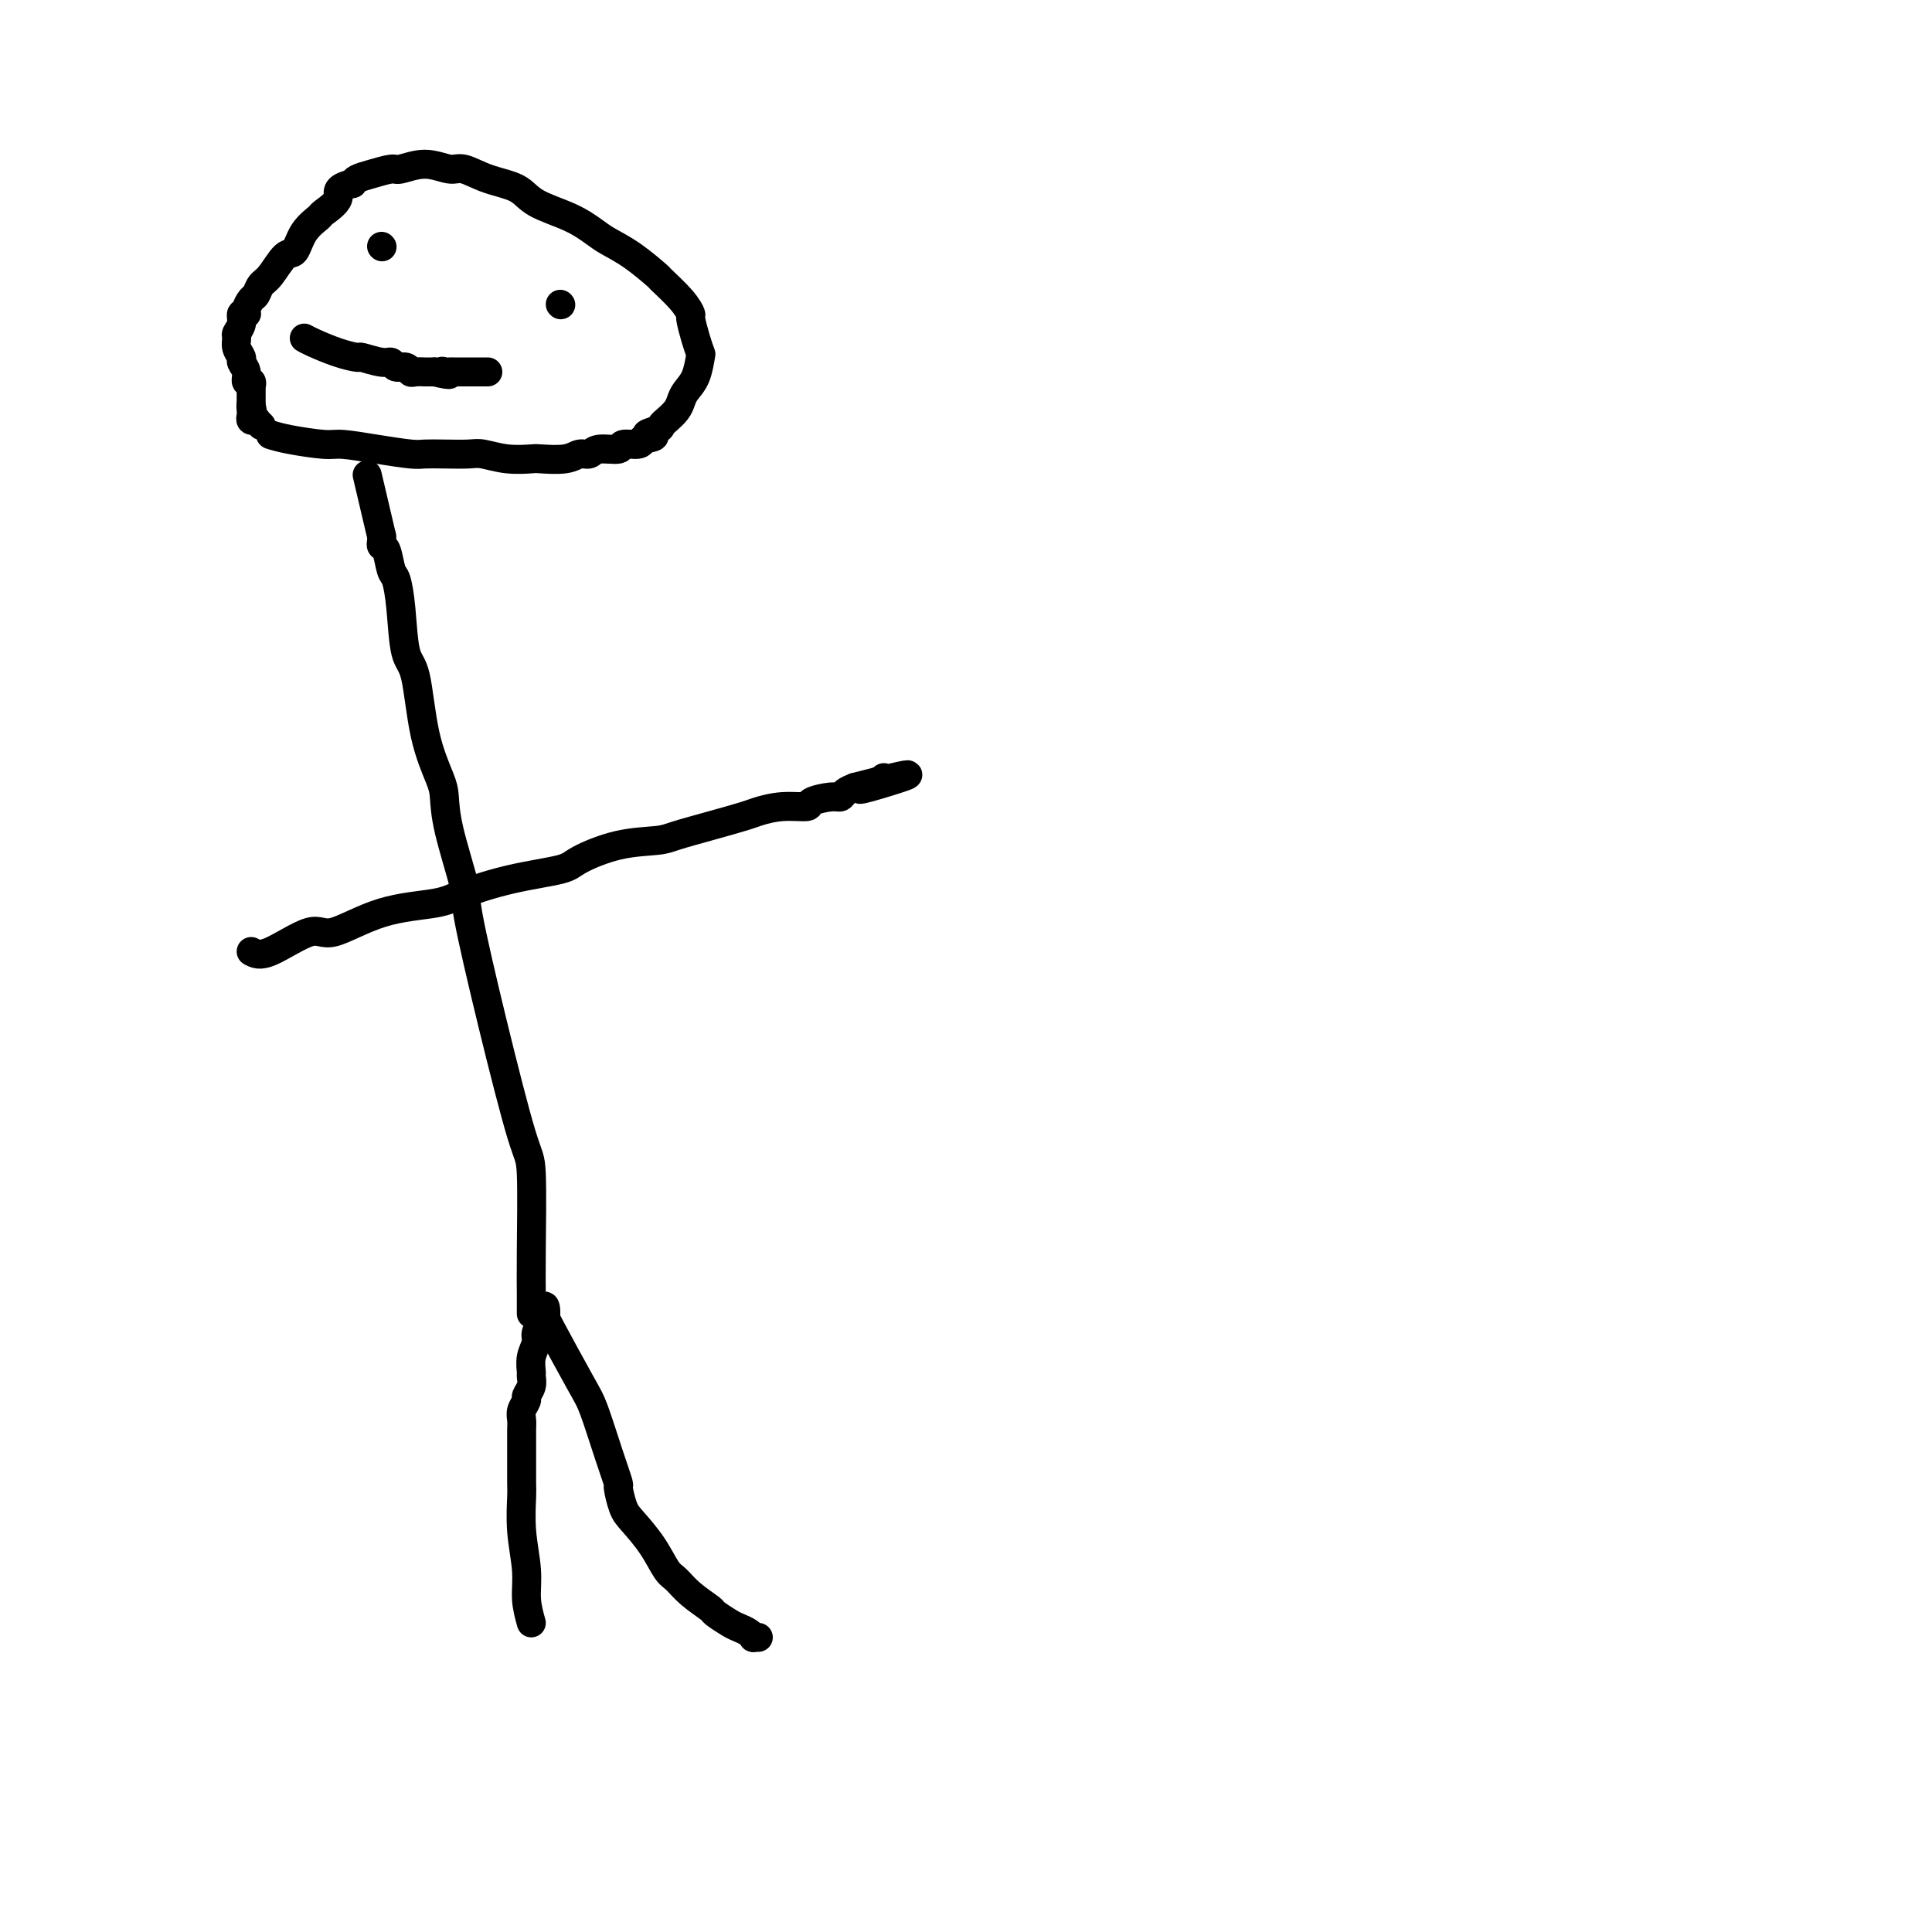 <svg viewBox='0 0 400 400' version='1.1' xmlns='http://www.w3.org/2000/svg' xmlns:xlink='http://www.w3.org/1999/xlink'><g fill='none' stroke='#000000' stroke-width='6' stroke-linecap='round' stroke-linejoin='round'><path d='M110,336c-0.453,-1.623 -0.906,-3.245 -1,-5c-0.094,-1.755 0.171,-3.642 0,-6c-0.171,-2.358 -0.778,-5.188 -1,-8c-0.222,-2.812 -0.059,-5.607 0,-7c0.059,-1.393 0.015,-1.384 0,-3c-0.015,-1.616 0.000,-4.857 0,-7c-0.000,-2.143 -0.015,-3.189 0,-4c0.015,-0.811 0.060,-1.386 0,-2c-0.060,-0.614 -0.226,-1.268 0,-2c0.226,-0.732 0.846,-1.542 1,-2c0.154,-0.458 -0.156,-0.562 0,-1c0.156,-0.438 0.778,-1.209 1,-2c0.222,-0.791 0.044,-1.601 0,-2c-0.044,-0.399 0.044,-0.386 0,-1c-0.044,-0.614 -0.222,-1.853 0,-3c0.222,-1.147 0.844,-2.201 1,-3c0.156,-0.799 -0.154,-1.342 0,-2c0.154,-0.658 0.773,-1.430 1,-2c0.227,-0.570 0.061,-0.936 0,-1c-0.061,-0.064 -0.016,0.175 0,0c0.016,-0.175 0.005,-0.764 0,-1c-0.005,-0.236 -0.002,-0.118 0,0'/><path d='M112,272c0.872,-3.115 1.052,-0.901 1,0c-0.052,0.901 -0.336,0.491 1,3c1.336,2.509 4.291,7.937 6,11c1.709,3.063 2.174,3.762 3,6c0.826,2.238 2.015,6.015 3,9c0.985,2.985 1.765,5.178 2,6c0.235,0.822 -0.075,0.272 0,1c0.075,0.728 0.533,2.732 1,4c0.467,1.268 0.941,1.798 2,3c1.059,1.202 2.701,3.075 4,5c1.299,1.925 2.254,3.901 3,5c0.746,1.099 1.281,1.320 2,2c0.719,0.680 1.620,1.817 3,3c1.380,1.183 3.238,2.411 4,3c0.762,0.589 0.429,0.540 1,1c0.571,0.460 2.047,1.430 3,2c0.953,0.570 1.383,0.741 2,1c0.617,0.259 1.419,0.605 2,1c0.581,0.395 0.939,0.838 1,1c0.061,0.162 -0.176,0.044 0,0c0.176,-0.044 0.765,-0.012 1,0c0.235,0.012 0.118,0.006 0,0'/><path d='M110,272c-0.002,-0.769 -0.003,-1.538 0,-2c0.003,-0.462 0.011,-0.617 0,-2c-0.011,-1.383 -0.042,-3.996 0,-9c0.042,-5.004 0.158,-12.401 0,-16c-0.158,-3.599 -0.589,-3.402 -2,-8c-1.411,-4.598 -3.804,-13.991 -6,-23c-2.196,-9.009 -4.197,-17.635 -5,-22c-0.803,-4.365 -0.407,-4.471 -1,-7c-0.593,-2.529 -2.175,-7.483 -3,-11c-0.825,-3.517 -0.893,-5.597 -1,-7c-0.107,-1.403 -0.252,-2.127 -1,-4c-0.748,-1.873 -2.098,-4.894 -3,-9c-0.902,-4.106 -1.355,-9.296 -2,-12c-0.645,-2.704 -1.482,-2.921 -2,-5c-0.518,-2.079 -0.717,-6.020 -1,-9c-0.283,-2.980 -0.650,-4.997 -1,-6c-0.350,-1.003 -0.682,-0.990 -1,-2c-0.318,-1.010 -0.621,-3.041 -1,-4c-0.379,-0.959 -0.834,-0.845 -1,-1c-0.166,-0.155 -0.045,-0.580 0,-1c0.045,-0.420 0.013,-0.834 0,-1c-0.013,-0.166 -0.006,-0.083 0,0'/><path d='M79,111c-5.167,-22.000 -2.583,-11.000 0,0'/><path d='M52,197c0.877,0.482 1.753,0.964 4,0c2.247,-0.964 5.863,-3.374 8,-4c2.137,-0.626 2.793,0.530 5,0c2.207,-0.530 5.964,-2.747 10,-4c4.036,-1.253 8.351,-1.542 11,-2c2.649,-0.458 3.633,-1.086 6,-2c2.367,-0.914 6.118,-2.115 10,-3c3.882,-0.885 7.894,-1.455 10,-2c2.106,-0.545 2.307,-1.066 4,-2c1.693,-0.934 4.877,-2.281 8,-3c3.123,-0.719 6.186,-0.808 8,-1c1.814,-0.192 2.381,-0.486 4,-1c1.619,-0.514 4.291,-1.247 7,-2c2.709,-0.753 5.454,-1.525 7,-2c1.546,-0.475 1.891,-0.653 3,-1c1.109,-0.347 2.980,-0.863 5,-1c2.020,-0.137 4.190,0.104 5,0c0.810,-0.104 0.261,-0.553 1,-1c0.739,-0.447 2.765,-0.893 4,-1c1.235,-0.107 1.679,0.125 2,0c0.321,-0.125 0.520,-0.607 1,-1c0.480,-0.393 1.240,-0.696 2,-1'/><path d='M177,163c19.968,-5.200 7.389,-1.201 3,0c-4.389,1.201 -0.588,-0.396 1,-1c1.588,-0.604 0.962,-0.213 1,0c0.038,0.213 0.741,0.250 1,0c0.259,-0.250 0.074,-0.786 0,-1c-0.074,-0.214 -0.037,-0.107 0,0'/><path d='M56,90c0.976,0.303 1.953,0.607 4,1c2.047,0.393 5.166,0.876 7,1c1.834,0.124 2.383,-0.110 4,0c1.617,0.110 4.303,0.566 7,1c2.697,0.434 5.406,0.847 7,1c1.594,0.153 2.073,0.045 3,0c0.927,-0.045 2.301,-0.026 4,0c1.699,0.026 3.723,0.059 5,0c1.277,-0.059 1.809,-0.211 3,0c1.191,0.211 3.043,0.785 5,1c1.957,0.215 4.019,0.073 5,0c0.981,-0.073 0.879,-0.076 2,0c1.121,0.076 3.464,0.232 5,0c1.536,-0.232 2.265,-0.851 3,-1c0.735,-0.149 1.475,0.171 2,0c0.525,-0.171 0.834,-0.833 2,-1c1.166,-0.167 3.189,0.161 4,0c0.811,-0.161 0.411,-0.813 1,-1c0.589,-0.187 2.168,0.089 3,0c0.832,-0.089 0.916,-0.545 1,-1'/><path d='M133,91c4.451,-0.798 1.577,-0.794 1,-1c-0.577,-0.206 1.141,-0.621 2,-1c0.859,-0.379 0.859,-0.720 1,-1c0.141,-0.280 0.423,-0.499 1,-1c0.577,-0.501 1.451,-1.283 2,-2c0.549,-0.717 0.775,-1.367 1,-2c0.225,-0.633 0.450,-1.249 1,-2c0.550,-0.751 1.425,-1.638 2,-3c0.575,-1.362 0.848,-3.200 1,-4c0.152,-0.800 0.181,-0.561 0,-1c-0.181,-0.439 -0.571,-1.554 -1,-3c-0.429,-1.446 -0.896,-3.221 -1,-4c-0.104,-0.779 0.154,-0.561 0,-1c-0.154,-0.439 -0.720,-1.535 -2,-3c-1.280,-1.465 -3.275,-3.298 -4,-4c-0.725,-0.702 -0.178,-0.274 -1,-1c-0.822,-0.726 -3.011,-2.606 -5,-4c-1.989,-1.394 -3.779,-2.303 -5,-3c-1.221,-0.697 -1.872,-1.183 -3,-2c-1.128,-0.817 -2.732,-1.964 -5,-3c-2.268,-1.036 -5.200,-1.961 -7,-3c-1.800,-1.039 -2.468,-2.192 -4,-3c-1.532,-0.808 -3.927,-1.270 -6,-2c-2.073,-0.730 -3.824,-1.727 -5,-2c-1.176,-0.273 -1.777,0.179 -3,0c-1.223,-0.179 -3.066,-0.987 -5,-1c-1.934,-0.013 -3.957,0.770 -5,1c-1.043,0.230 -1.104,-0.093 -2,0c-0.896,0.093 -2.626,0.602 -4,1c-1.374,0.398 -2.393,0.685 -3,1c-0.607,0.315 -0.804,0.657 -1,1'/><path d='M73,38c-4.061,0.969 -2.712,1.893 -3,3c-0.288,1.107 -2.212,2.398 -3,3c-0.788,0.602 -0.441,0.515 -1,1c-0.559,0.485 -2.023,1.544 -3,3c-0.977,1.456 -1.466,3.311 -2,4c-0.534,0.689 -1.112,0.211 -2,1c-0.888,0.789 -2.084,2.845 -3,4c-0.916,1.155 -1.551,1.410 -2,2c-0.449,0.590 -0.713,1.516 -1,2c-0.287,0.484 -0.598,0.528 -1,1c-0.402,0.472 -0.896,1.373 -1,2c-0.104,0.627 0.183,0.979 0,1c-0.183,0.021 -0.835,-0.290 -1,0c-0.165,0.290 0.156,1.181 0,2c-0.156,0.819 -0.789,1.567 -1,2c-0.211,0.433 0.000,0.552 0,1c-0.000,0.448 -0.211,1.224 0,2c0.211,0.776 0.845,1.552 1,2c0.155,0.448 -0.169,0.569 0,1c0.169,0.431 0.830,1.172 1,2c0.170,0.828 -0.151,1.741 0,2c0.151,0.259 0.772,-0.137 1,0c0.228,0.137 0.061,0.806 0,1c-0.061,0.194 -0.016,-0.088 0,0c0.016,0.088 0.004,0.546 0,1c-0.004,0.454 -0.001,0.906 0,1c0.001,0.094 0.000,-0.168 0,0c-0.000,0.168 -0.000,0.767 0,1c0.000,0.233 0.000,0.101 0,0c-0.000,-0.101 -0.000,-0.172 0,0c0.000,0.172 0.000,0.586 0,1'/><path d='M52,84c0.464,2.257 0.123,0.398 0,0c-0.123,-0.398 -0.029,0.664 0,1c0.029,0.336 -0.006,-0.053 0,0c0.006,0.053 0.053,0.549 0,1c-0.053,0.451 -0.207,0.857 0,1c0.207,0.143 0.774,0.025 1,0c0.226,-0.025 0.112,0.045 0,0c-0.112,-0.045 -0.223,-0.204 0,0c0.223,0.204 0.778,0.773 1,1c0.222,0.227 0.111,0.114 0,0'/><path d='M63,70c0.400,0.229 0.800,0.458 2,1c1.200,0.542 3.200,1.398 5,2c1.800,0.602 3.398,0.950 4,1c0.602,0.050 0.206,-0.198 1,0c0.794,0.198 2.776,0.841 4,1c1.224,0.159 1.689,-0.168 2,0c0.311,0.168 0.469,0.830 1,1c0.531,0.170 1.434,-0.150 2,0c0.566,0.150 0.796,0.772 1,1c0.204,0.228 0.383,0.061 1,0c0.617,-0.061 1.670,-0.016 2,0c0.330,0.016 -0.065,0.004 0,0c0.065,-0.004 0.590,-0.001 1,0c0.410,0.001 0.705,0.001 1,0'/><path d='M90,77c4.643,1.083 2.749,0.290 2,0c-0.749,-0.290 -0.354,-0.078 0,0c0.354,0.078 0.669,0.021 1,0c0.331,-0.021 0.680,-0.006 1,0c0.320,0.006 0.610,0.001 1,0c0.390,-0.001 0.878,-0.000 1,0c0.122,0.000 -0.122,0.000 0,0c0.122,-0.000 0.611,-0.000 1,0c0.389,0.000 0.679,0.000 1,0c0.321,-0.000 0.674,-0.000 1,0c0.326,0.000 0.626,0.000 1,0c0.374,-0.000 0.821,-0.000 1,0c0.179,0.000 0.089,0.000 0,0'/><path d='M79,51c0.000,0.000 0.100,0.100 0.1,0.1'/><path d='M116,63c0.000,0.000 0.100,0.100 0.1,0.1'/></g>
</svg>